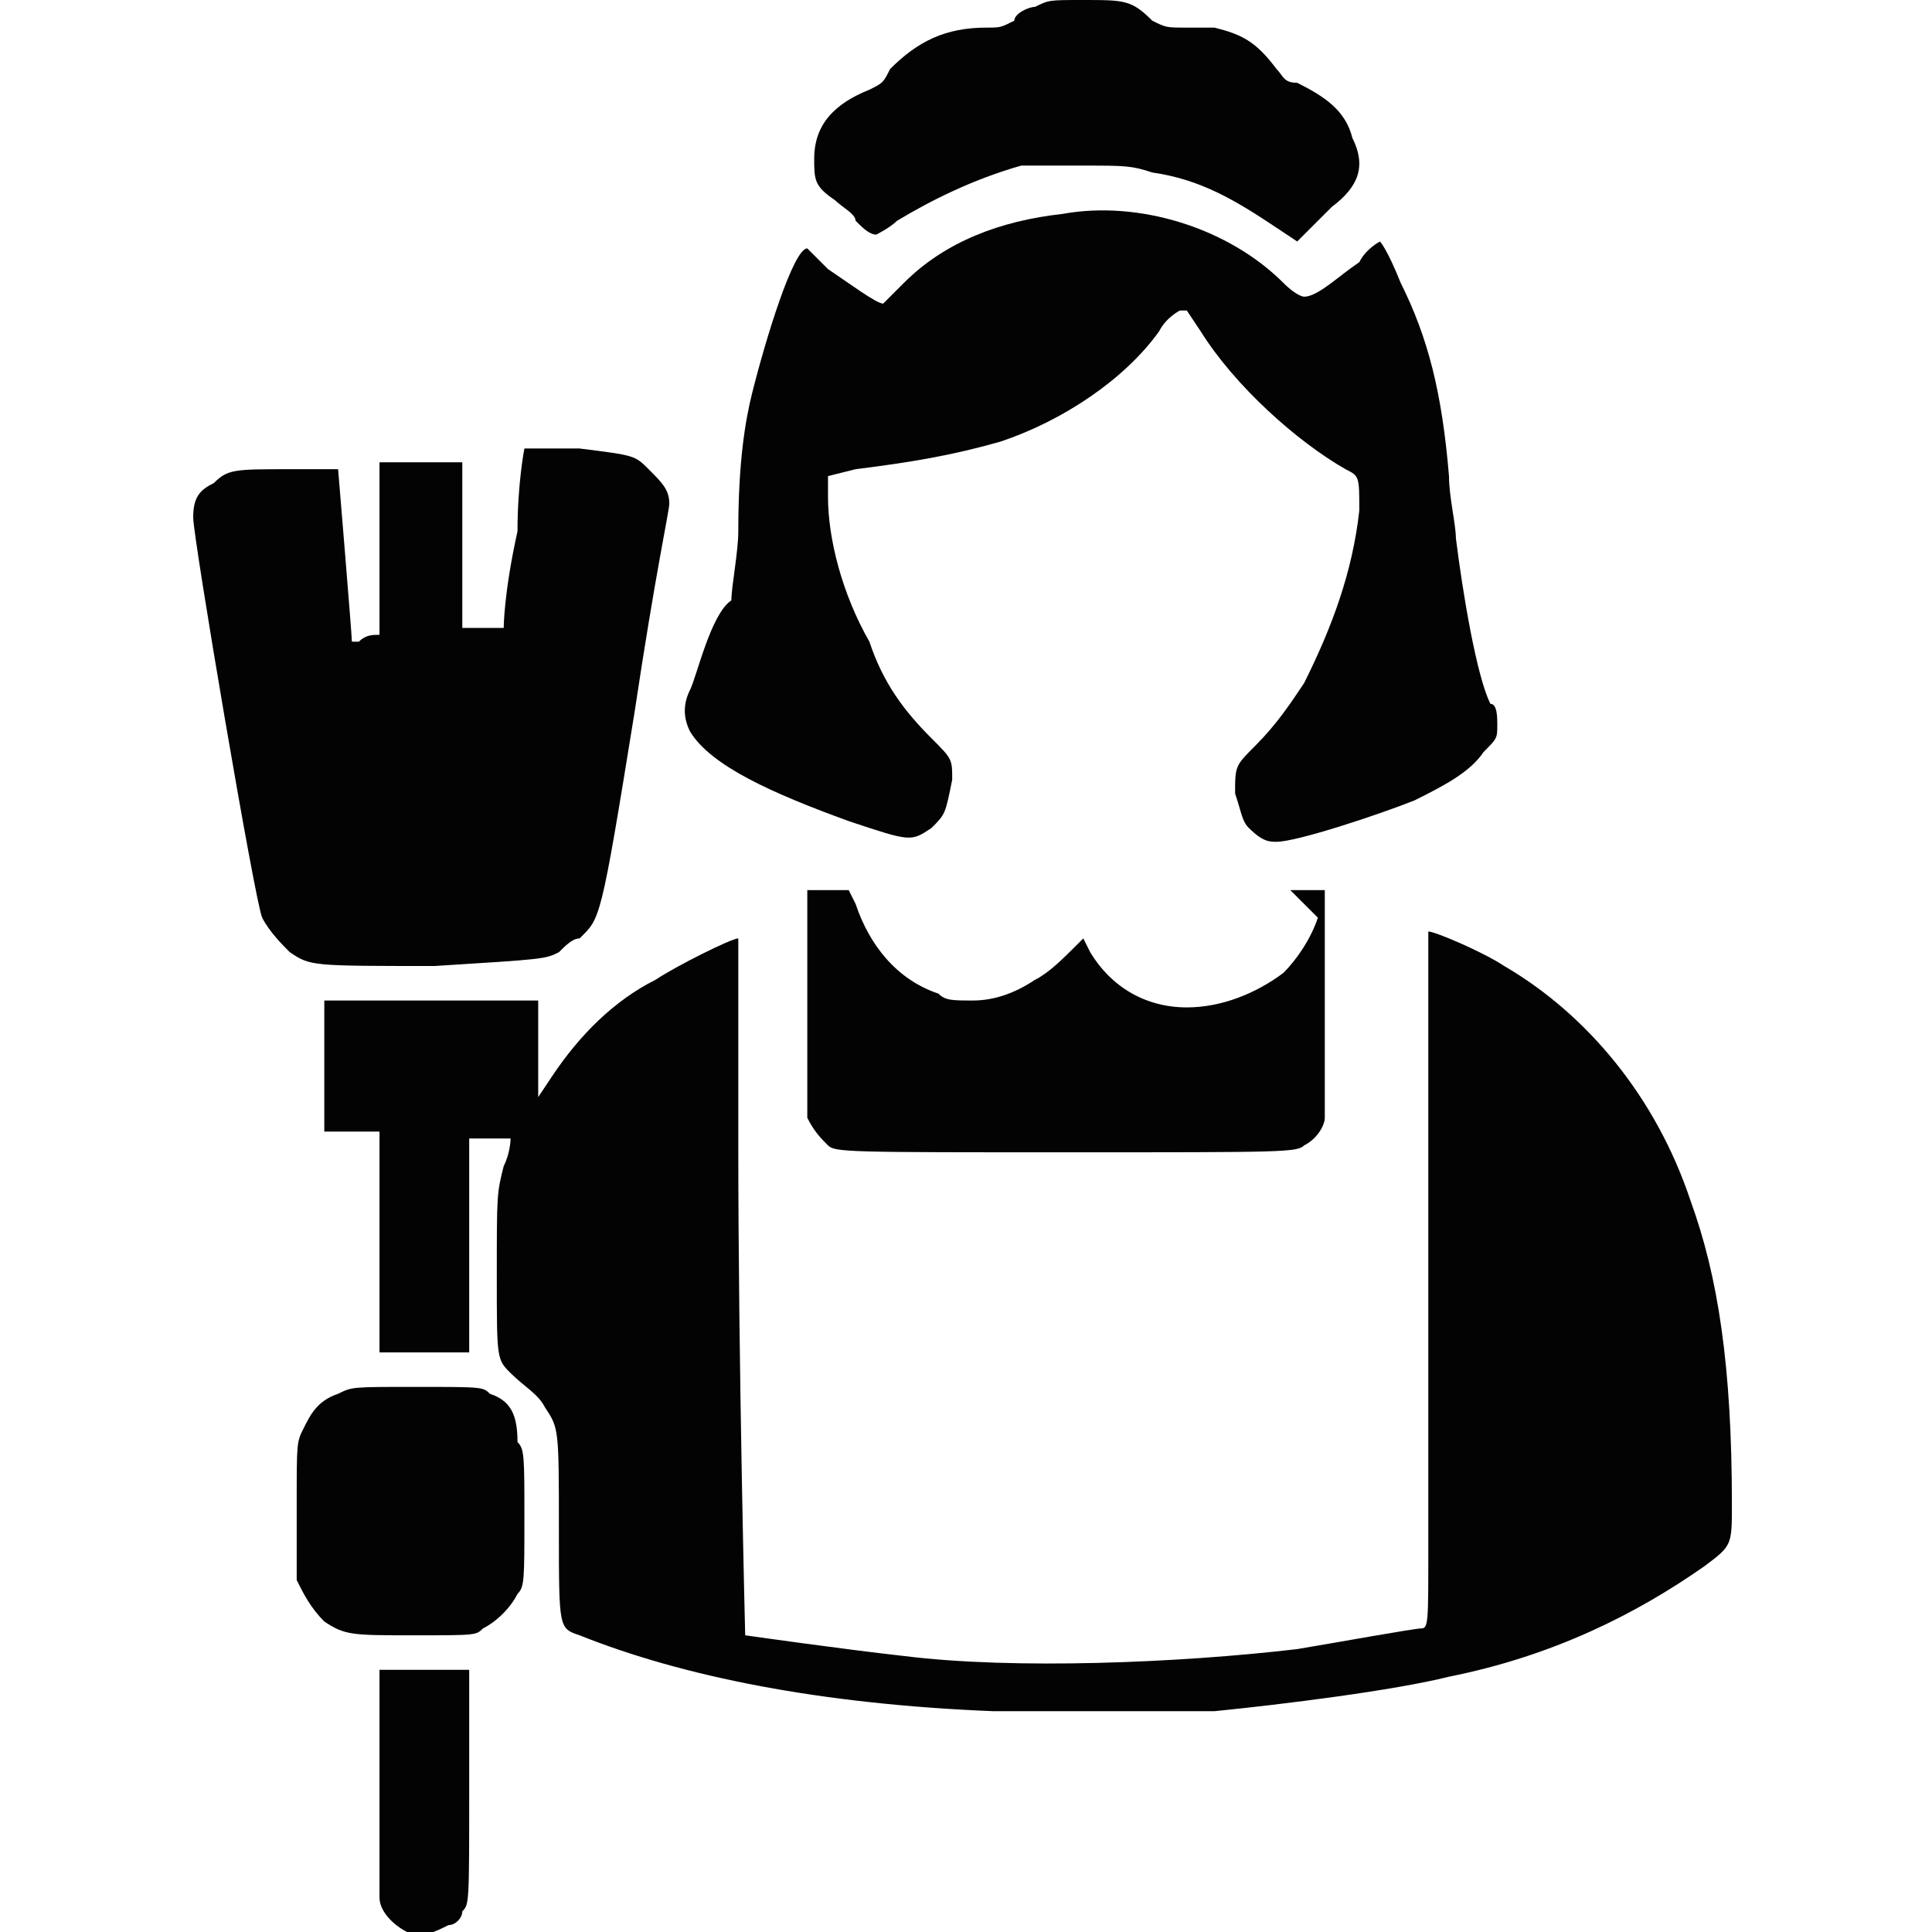 <?xml version="1.0" encoding="utf-8"?>
<!-- Generator: Adobe Illustrator 28.0.0, SVG Export Plug-In . SVG Version: 6.00 Build 0)  -->
<svg version="1.1" id="Layer_1" xmlns="http://www.w3.org/2000/svg" xmlns:xlink="http://www.w3.org/1999/xlink" x="0px" y="0px"
	 viewBox="0 0 28 28" style="enable-background:new 0 0 28 28;" xml:space="preserve">
<style type="text/css">
	.st0{fill:#030303;}
</style>
<g>
	<path class="st0" d="M19.1,13.3c-0.1,0.3-0.3,0.6-0.5,0.8c-0.4,0.3-0.9,0.5-1.4,0.5c-0.6,0-1.1-0.3-1.4-0.8l-0.1-0.2l-0.1,0.1
		c-0.2,0.2-0.4,0.4-0.6,0.5c-0.3,0.2-0.6,0.3-0.9,0.3c-0.3,0-0.4,0-0.5-0.1c-0.6-0.2-1-0.7-1.2-1.3l-0.1-0.2l-0.2,0
		c-0.1,0-0.3,0-0.3,0l-0.1,0v1.6c0,1.1,0,1.6,0,1.7c0.1,0.2,0.2,0.3,0.3,0.4c0.1,0.1,0.3,0.1,3.5,0.1c3.1,0,3.3,0,3.4-0.1
		c0.2-0.1,0.3-0.3,0.3-0.4c0-0.1,0-0.7,0-1.7v-1.6h-0.3h-0.2L19.1,13.3z"/>
	<path class="st0" d="M12.3,11.9c0.9,0.3,0.9,0.3,1.2,0.1c0.2-0.2,0.2-0.2,0.3-0.7c0-0.3,0-0.3-0.3-0.6c-0.4-0.4-0.7-0.8-0.9-1.4
		C12.2,8.6,12,7.8,12,7.2V6.9l0.4-0.1c0.8-0.1,1.4-0.2,2.1-0.4c0.9-0.3,1.8-0.9,2.3-1.6c0.1-0.2,0.3-0.3,0.3-0.3h0.1l0.2,0.3
		c0.5,0.8,1.4,1.6,2.1,2c0.2,0.1,0.2,0.1,0.2,0.6c-0.1,0.9-0.4,1.7-0.8,2.5c-0.2,0.3-0.4,0.6-0.7,0.9c-0.3,0.3-0.3,0.3-0.3,0.7
		c0.1,0.3,0.1,0.4,0.2,0.5c0.2,0.2,0.3,0.2,0.4,0.2c0.3,0,1.5-0.4,2-0.6c0.4-0.2,0.8-0.4,1-0.7c0.2-0.2,0.2-0.2,0.2-0.4
		c0-0.1,0-0.3-0.1-0.3c-0.2-0.4-0.4-1.6-0.5-2.4c0-0.2-0.1-0.6-0.1-0.9c-0.1-1.2-0.3-2-0.7-2.8c-0.2-0.5-0.3-0.6-0.3-0.6
		c0,0-0.2,0.1-0.3,0.3c-0.3,0.2-0.6,0.5-0.8,0.5c0,0-0.1,0-0.3-0.2c-0.8-0.8-2.1-1.2-3.2-1c-0.9,0.1-1.7,0.4-2.3,1
		c-0.2,0.2-0.3,0.3-0.3,0.3c-0.1,0-0.5-0.3-0.8-0.5c-0.2-0.2-0.3-0.3-0.3-0.3c-0.2,0-0.6,1.3-0.8,2.1c-0.1,0.4-0.2,1-0.2,2
		c0,0.3-0.1,0.8-0.1,1C10.3,8.9,10.1,9.8,10,10c-0.1,0.2-0.1,0.4,0,0.6C10.3,11.1,11.2,11.5,12.3,11.9z"/>
	<path class="st0" d="M12.1,2.9c0.1,0.1,0.3,0.2,0.3,0.3c0.1,0.1,0.2,0.2,0.3,0.2c0,0,0.2-0.1,0.3-0.2c0.5-0.3,1.1-0.6,1.8-0.8
		c0.2,0,0.4,0,0.9,0c0.6,0,0.7,0,1,0.1c0.7,0.1,1.2,0.4,1.8,0.8l0.3,0.2l0.1-0.1C19,3.3,19.2,3.1,19.3,3c0.4-0.3,0.5-0.6,0.3-1
		c-0.1-0.4-0.4-0.6-0.8-0.8c-0.2,0-0.2-0.1-0.3-0.2c-0.3-0.4-0.5-0.5-0.9-0.6c-0.2,0-0.3,0-0.4,0c-0.3,0-0.3,0-0.5-0.1
		C16.4,0,16.3,0,15.7,0c-0.5,0-0.5,0-0.7,0.1c-0.1,0-0.3,0.1-0.3,0.2c-0.2,0.1-0.2,0.1-0.4,0.1c-0.6,0-1,0.2-1.4,0.6
		c-0.1,0.2-0.1,0.2-0.3,0.3c-0.5,0.2-0.8,0.5-0.8,1C11.8,2.6,11.8,2.7,12.1,2.9z"/>
	<path class="st0" d="M8.1,13.8c0.1-0.1,0.2-0.2,0.3-0.2c0.3-0.3,0.3-0.2,0.8-3.3c0.3-2,0.5-2.9,0.5-3c0-0.2-0.1-0.3-0.3-0.5
		c-0.2-0.2-0.2-0.2-1-0.3c-0.4,0-0.8,0-0.8,0c0,0-0.1,0.5-0.1,1.2C7.3,8.6,7.3,9.1,7.3,9.1v0H7c-0.1,0-0.3,0-0.3,0c0,0,0-0.6,0-1.2
		c0-0.6,0-1.2,0-1.2c0,0-0.3,0-0.6,0l-0.6,0v1.2v1.2L5.5,9.2c-0.1,0-0.2,0-0.3,0.1H5.1v0c0-0.1-0.2-2.5-0.2-2.5v0H4.2
		c-0.8,0-0.9,0-1.1,0.2C2.9,7.1,2.8,7.2,2.8,7.5s0.9,5.6,1,5.8c0.1,0.2,0.3,0.4,0.4,0.5c0.3,0.2,0.3,0.2,2.1,0.2
		C7.9,13.9,7.9,13.9,8.1,13.8z"/>
	<path class="st0" d="M24.5,17.4C24,15.9,23,14.7,21.8,14c-0.3-0.2-1-0.5-1.1-0.5h0l0,3.9c0,2.2,0,4.5,0,5.1c0,1,0,1.1-0.1,1.1
		c-0.1,0-1.2,0.2-1.8,0.3c-1.7,0.2-4.1,0.3-5.7,0.1c-0.9-0.1-2.3-0.3-2.3-0.3c0,0-0.1-3.9-0.1-7.1v-3h0c-0.1,0-0.9,0.4-1.2,0.6
		C8.9,14.5,8.4,15,8,15.6l-0.2,0.3h0l0,0l0-0.7v-0.7H6.2H4.7v1v0.9h0.4h0.4V18l0,1.6h0.6h0.7V18l0-1.5l0.3,0c0.2,0,0.3,0,0.3,0
		c0,0,0,0.2-0.1,0.4c-0.1,0.4-0.1,0.4-0.1,1.6c0,1.2,0,1.2,0.2,1.4s0.4,0.3,0.5,0.5c0.2,0.3,0.2,0.3,0.2,1.8c0,1.4,0,1.4,0.3,1.5
		c1.5,0.6,3.5,1,6,1.1c0.7,0,2.6,0,3.2,0c1-0.1,2.6-0.3,3.4-0.5c1.5-0.3,2.7-0.9,3.7-1.6c0.4-0.3,0.4-0.3,0.4-0.9
		C25.1,19.8,24.9,18.5,24.5,17.4z"/>
	<path class="st0" d="M5.5,24.2l0,1.6c0,1.1,0,1.6,0,1.7c0,0.2,0.2,0.4,0.4,0.5c0.2,0.1,0.4,0,0.6-0.1c0.1,0,0.2-0.1,0.2-0.2
		c0.1-0.1,0.1-0.1,0.1-1.8v-1.7H6.2H5.5z"/>
	<path class="st0" d="M7.1,20.2C7,20.1,7,20.1,6,20.1c-0.9,0-0.9,0-1.1,0.1c-0.3,0.1-0.4,0.3-0.5,0.5c-0.1,0.2-0.1,0.2-0.1,1.1
		c0,0.8,0,0.9,0,1.1c0.1,0.2,0.2,0.4,0.4,0.6c0.3,0.2,0.4,0.2,1.3,0.2c0.9,0,0.9,0,1-0.1c0.2-0.1,0.4-0.3,0.5-0.5
		c0.1-0.1,0.1-0.2,0.1-1.1s0-1-0.1-1.1C7.5,20.5,7.4,20.3,7.1,20.2z"/>
</g>
</svg>
